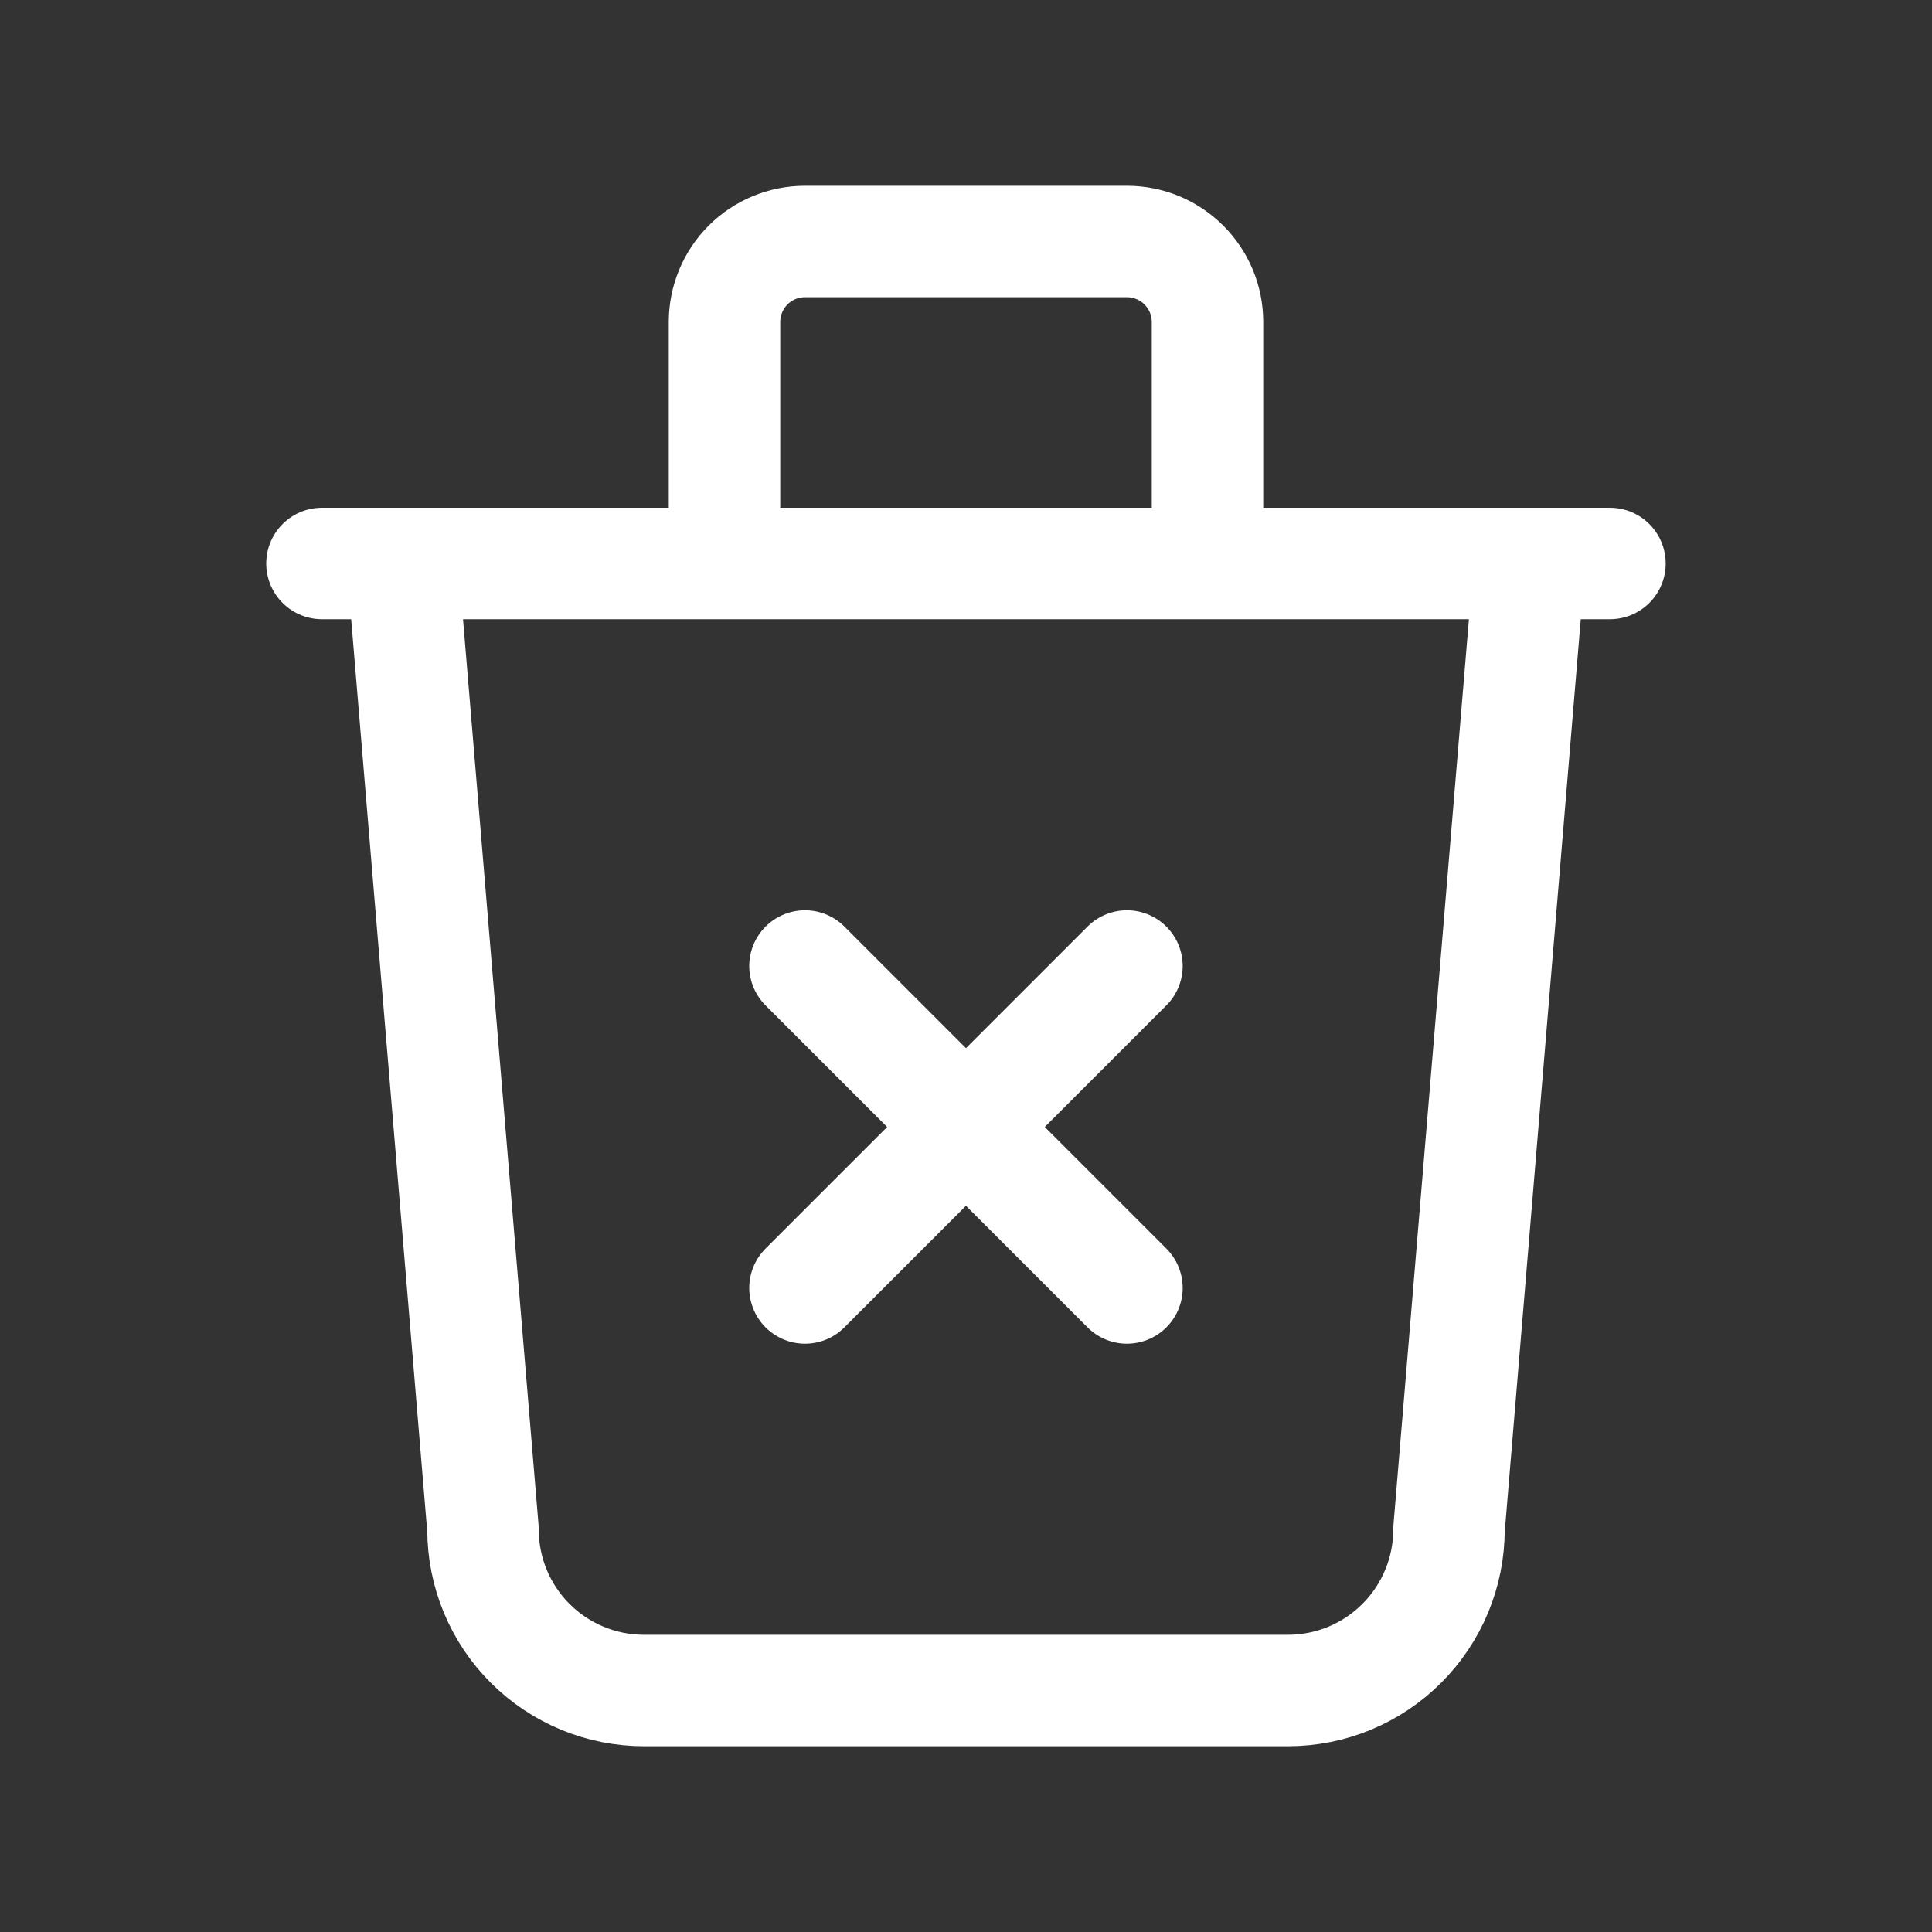 <svg width="26" height="26" viewBox="0 0 26 26" fill="none" xmlns="http://www.w3.org/2000/svg">
<rect x="0" y="0" width="26" height="26" fill="#333333" stroke="none"/>
<path d="M4.333 7.583H21.666M5.416 7.583L6.5 20.583C6.5 21.158 6.728 21.709 7.134 22.115C7.541 22.522 8.092 22.75 8.666 22.75H17.333C17.908 22.75 18.459 22.522 18.865 22.115C19.271 21.709 19.5 21.158 19.5 20.583L20.583 7.583M9.75 7.583V4.333C9.75 4.046 9.864 3.77 10.067 3.567C10.27 3.364 10.546 3.25 10.833 3.25H15.166C15.454 3.25 15.729 3.364 15.932 3.567C16.136 3.77 16.25 4.046 16.25 4.333V7.583M10.833 13L15.166 17.333M15.166 13L10.833 17.333" stroke="white" stroke-width="1.5" stroke-linecap="round" stroke-linejoin="round"/>
</svg>
